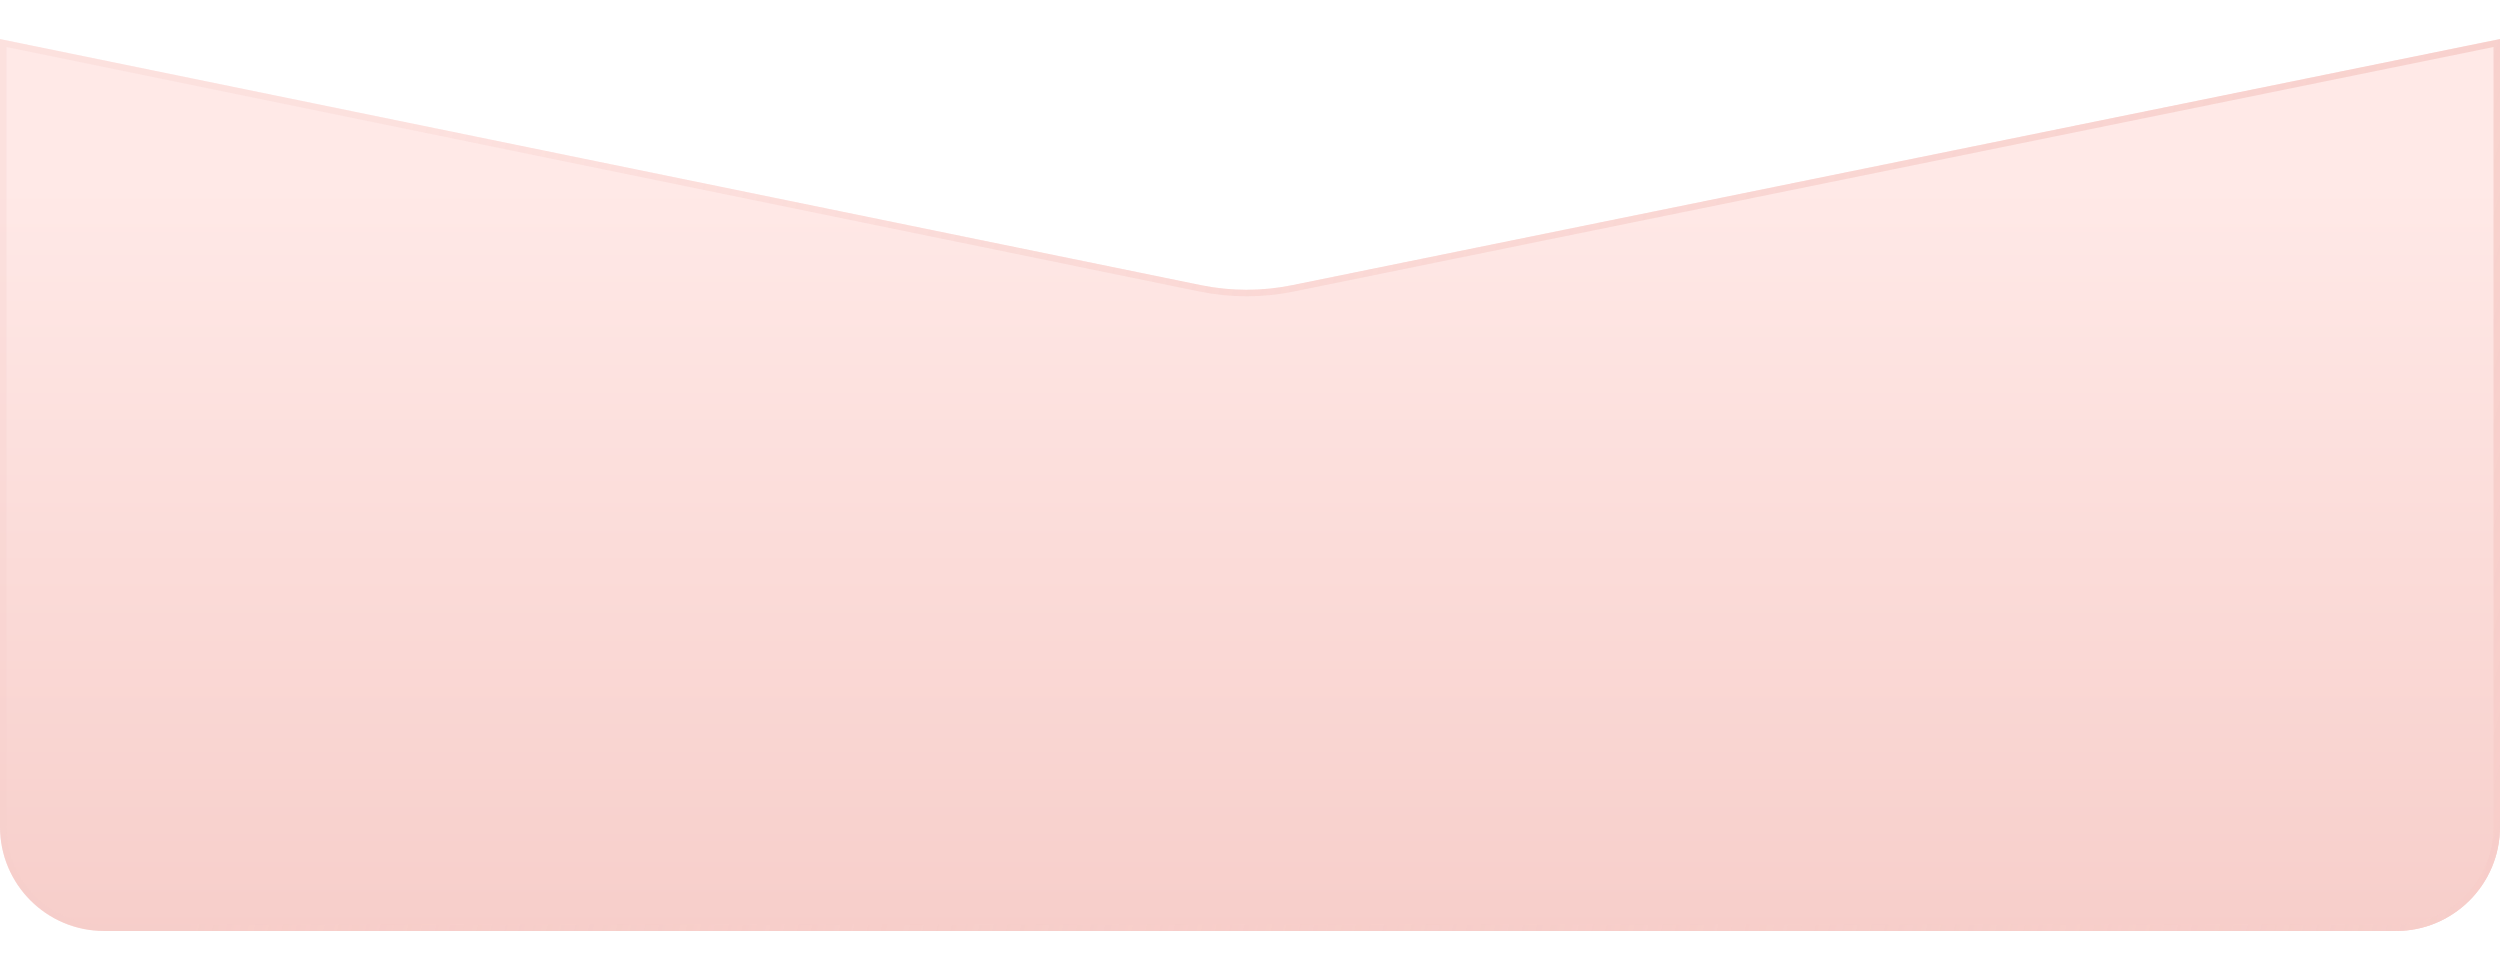 <svg width="384" height="147" viewBox="0 0 384 147" fill="none" xmlns="http://www.w3.org/2000/svg">
<g filter="url(#filter0_d_8698_3955)">
<path d="M0 10L184.448 47.799C189.071 48.746 193.838 48.749 198.463 47.807L384 10V131C384 139.837 376.837 147 368 147H16C7.163 147 0 139.837 0 131L0 10Z" fill="url(#paint0_linear_8698_3955)"/>
<path d="M0.5 131V10.613L184.348 48.289C189.037 49.25 193.872 49.252 198.563 48.297L383.5 10.612V131C383.5 139.56 376.56 146.5 368 146.5H16C7.44 146.5 0.5 139.56 0.5 131Z" stroke="url(#paint1_linear_8698_3955)"/>
</g>
<defs>
<filter id="filter0_d_8698_3955" x="-6" y="0" width="396" height="149" filterUnits="userSpaceOnUse" color-interpolation-filters="sRGB">
<feFlood flood-opacity="0" result="BackgroundImageFix"/>
<feColorMatrix in="SourceAlpha" type="matrix" values="0 0 0 0 0 0 0 0 0 0 0 0 0 0 0 0 0 0 127 0" result="hardAlpha"/>
<feOffset dy="-4"/>
<feGaussianBlur stdDeviation="3"/>
<feComposite in2="hardAlpha" operator="out"/>
<feColorMatrix type="matrix" values="0 0 0 0 0.063 0 0 0 0 0.094 0 0 0 0 0.157 0 0 0 0.03 0"/>
<feBlend mode="normal" in2="BackgroundImageFix" result="effect1_dropShadow_8698_3955"/>
<feBlend mode="normal" in="SourceGraphic" in2="effect1_dropShadow_8698_3955" result="shape"/>
</filter>
<linearGradient id="paint0_linear_8698_3955" x1="192" y1="32.5" x2="192" y2="147" gradientUnits="userSpaceOnUse">
<stop stop-color="#FFE9E7"/>
<stop offset="1" stop-color="#F7CECA"/>
</linearGradient>
<linearGradient id="paint1_linear_8698_3955" x1="77.455" y1="-36.953" x2="433.975" y2="58.449" gradientUnits="userSpaceOnUse">
<stop stop-color="#F7CECA" stop-opacity="0.3"/>
<stop offset="1" stop-color="#F7CECA"/>
</linearGradient>
</defs>
</svg>
